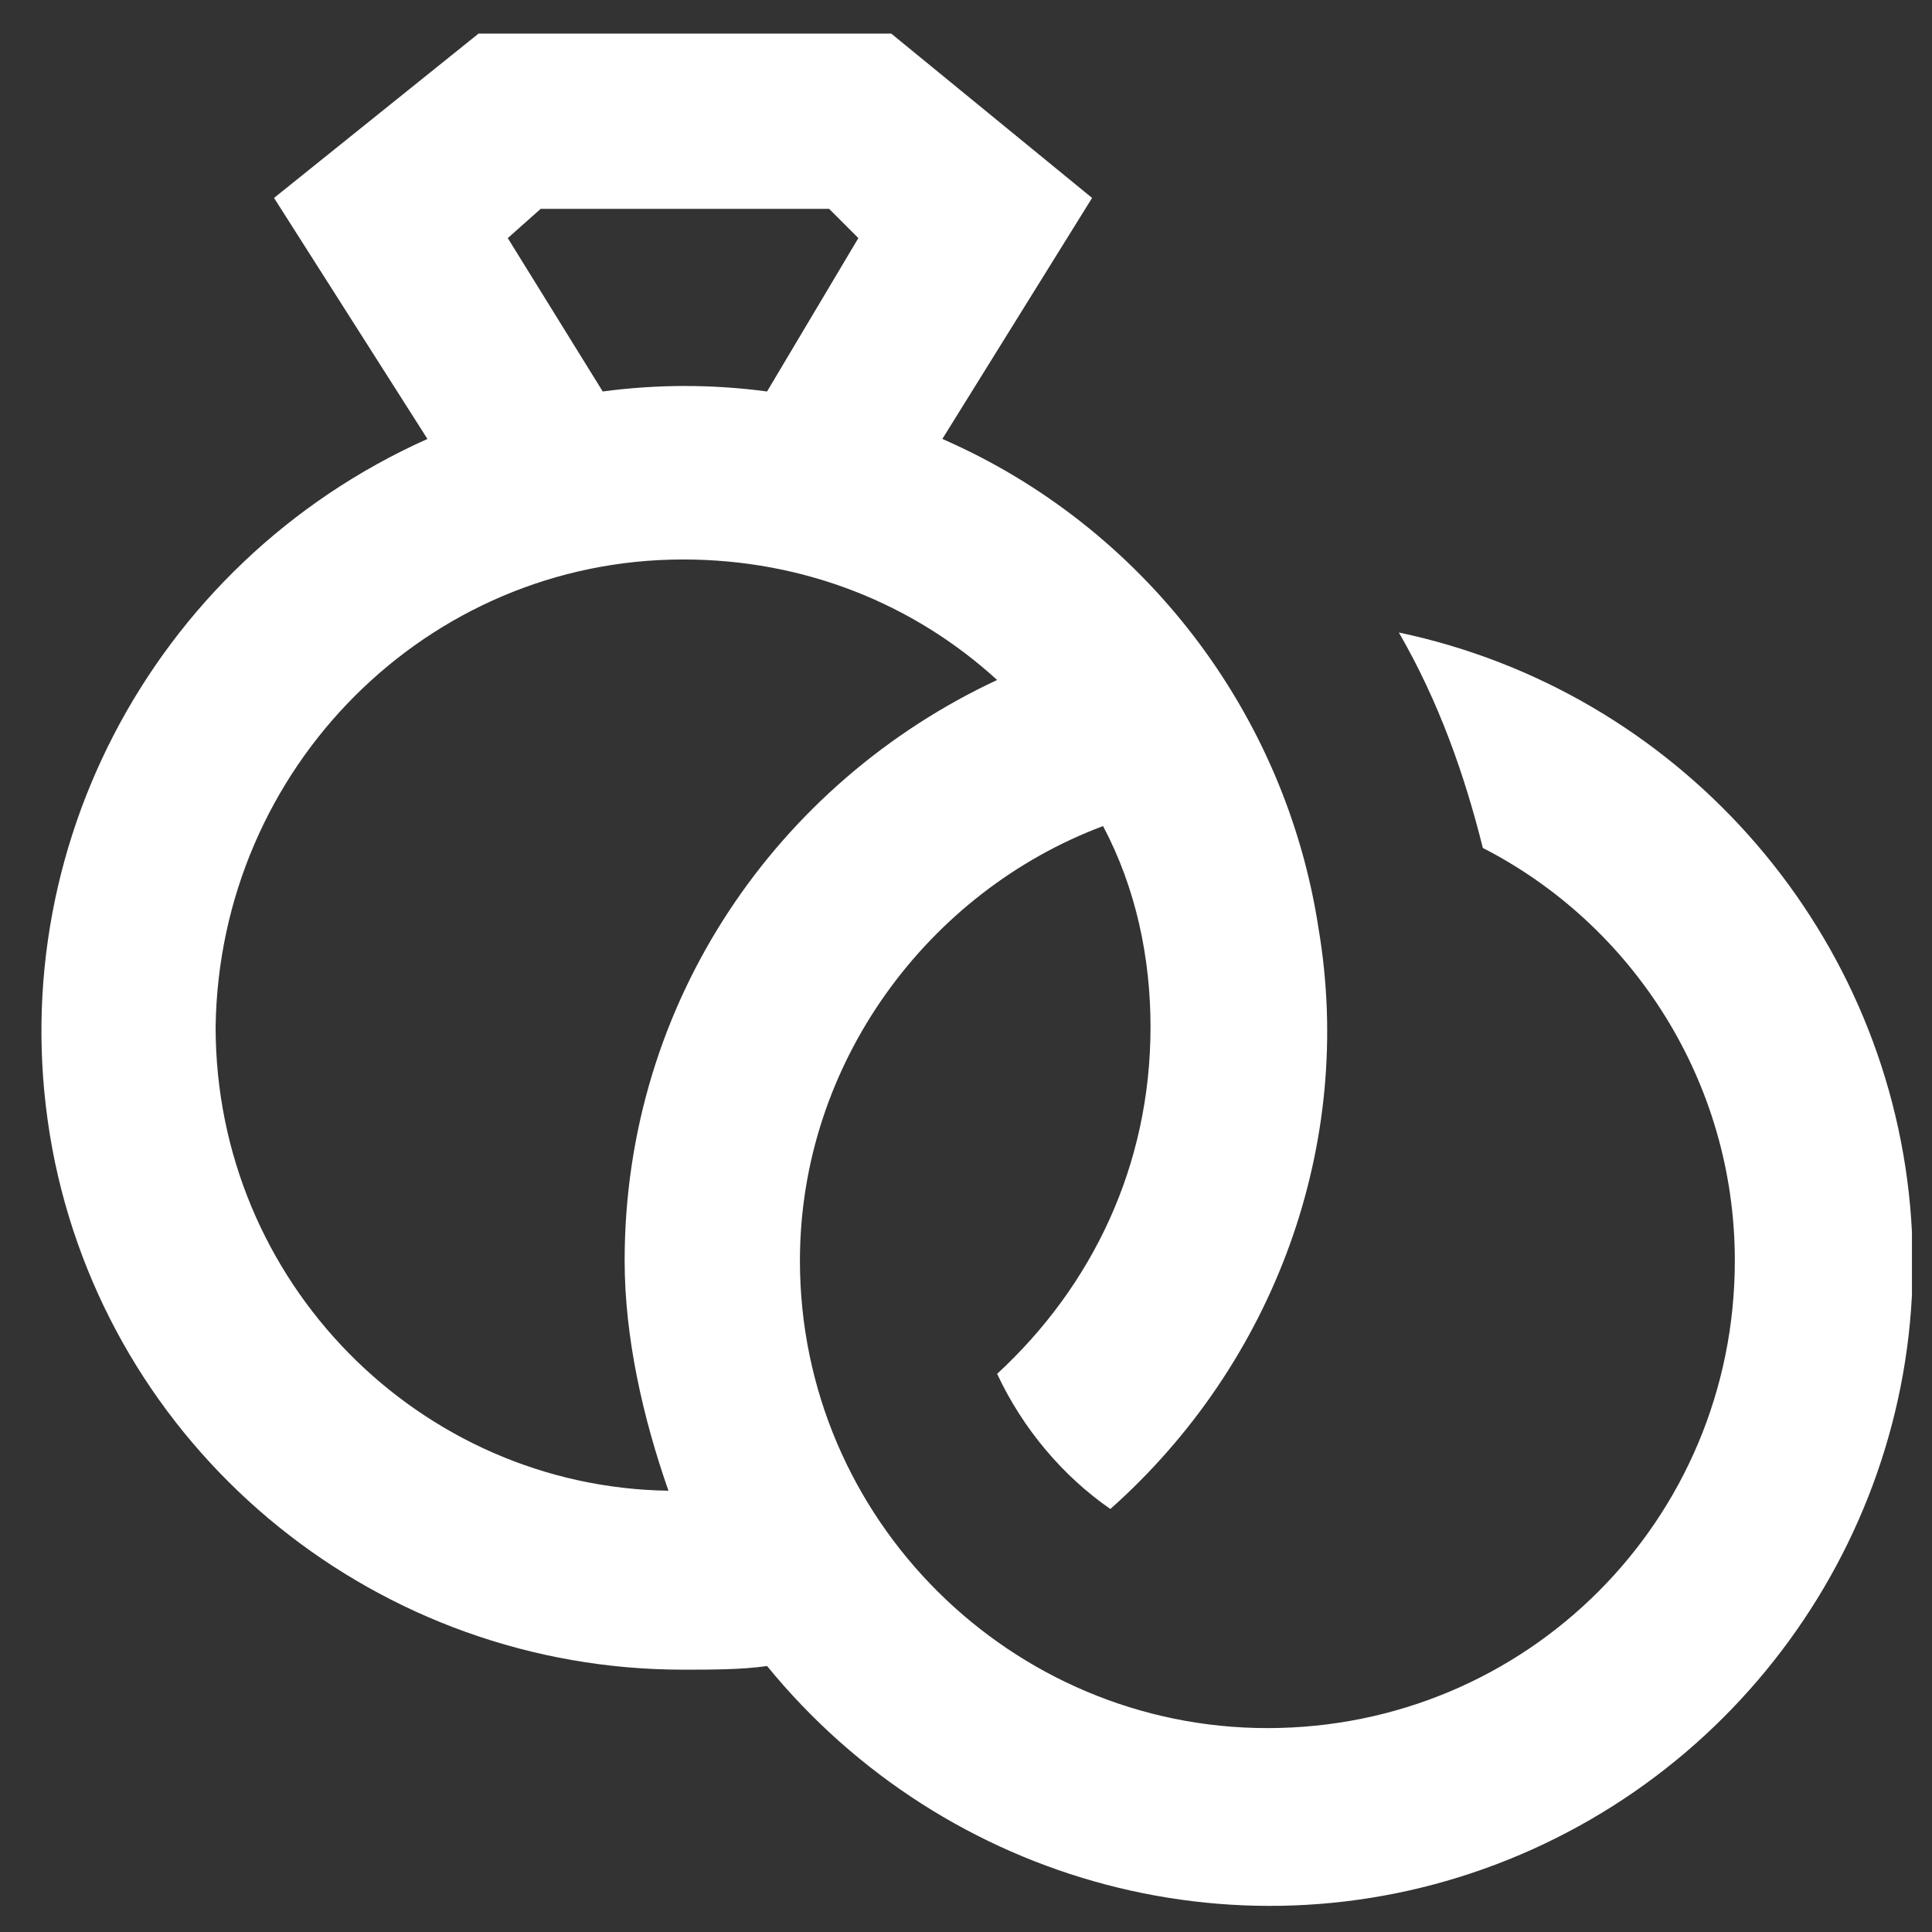 <svg xmlns="http://www.w3.org/2000/svg" xmlns:xlink="http://www.w3.org/1999/xlink" width="500" zoomAndPan="magnify" viewBox="0 0 375 375" height="500" preserveAspectRatio="xMidYMid meet" version="1.0"><rect x="0" y="0" width="375" height="375" fill="#333333" stroke="none"/><defs><clipPath id="576a3e0475"><path d="M 8 6 L 371.109 6 L 371.109 370 L 8 370 Z M 8 6 " clip-rule="nonzero"/></clipPath></defs><g clip-path="url(#576a3e0475)"><path fill="#ffffff" d="M 271.516 122.77 C 325.391 134.109 365.793 179.477 370.754 234.059 C 375.715 288.637 343.816 340.383 292.781 360.941 C 241.746 381.496 183.621 365.902 148.887 323.375 C 143.926 324.082 138.254 324.082 132.582 324.082 C 73.75 324.082 22.711 282.969 10.66 225.551 C -1.387 167.426 29.09 109.301 82.965 85.199 L 53.191 38.418 L 92.887 6.52 L 172.988 6.52 L 211.973 38.418 L 182.91 85.199 C 221.898 102.211 249.543 138.363 255.922 180.188 C 263.008 222.008 247.418 264.539 215.52 292.895 C 206.301 286.512 198.504 277.297 193.543 266.664 C 211.973 249.652 223.316 226.262 223.316 199.324 C 223.316 185.855 220.48 172.387 214.102 160.34 C 180.074 173.098 155.266 206.414 155.266 244.691 C 155.266 295.02 196.379 335.422 246 335.422 C 296.324 335.422 336.73 295.02 336.73 244.691 C 336.73 209.957 316.883 179.477 287.82 164.59 C 284.277 150.414 279.312 136.238 271.516 122.77 Z M 98.559 46.215 L 116.988 75.984 C 127.621 74.566 138.254 74.566 148.887 75.984 L 166.605 46.215 L 160.938 40.543 L 104.938 40.543 Z M 41.852 199.324 C 41.852 248.945 81.547 288.637 129.746 289.348 C 124.785 275.172 121.242 259.578 121.242 244.691 C 121.242 194.363 151.012 151.832 193.543 131.984 C 177.238 117.098 155.977 108.594 132.582 108.594 C 82.965 108.594 42.559 148.996 41.852 199.324 Z M 41.852 199.324 " fill-opacity="1" fill-rule="nonzero"/></g></svg>